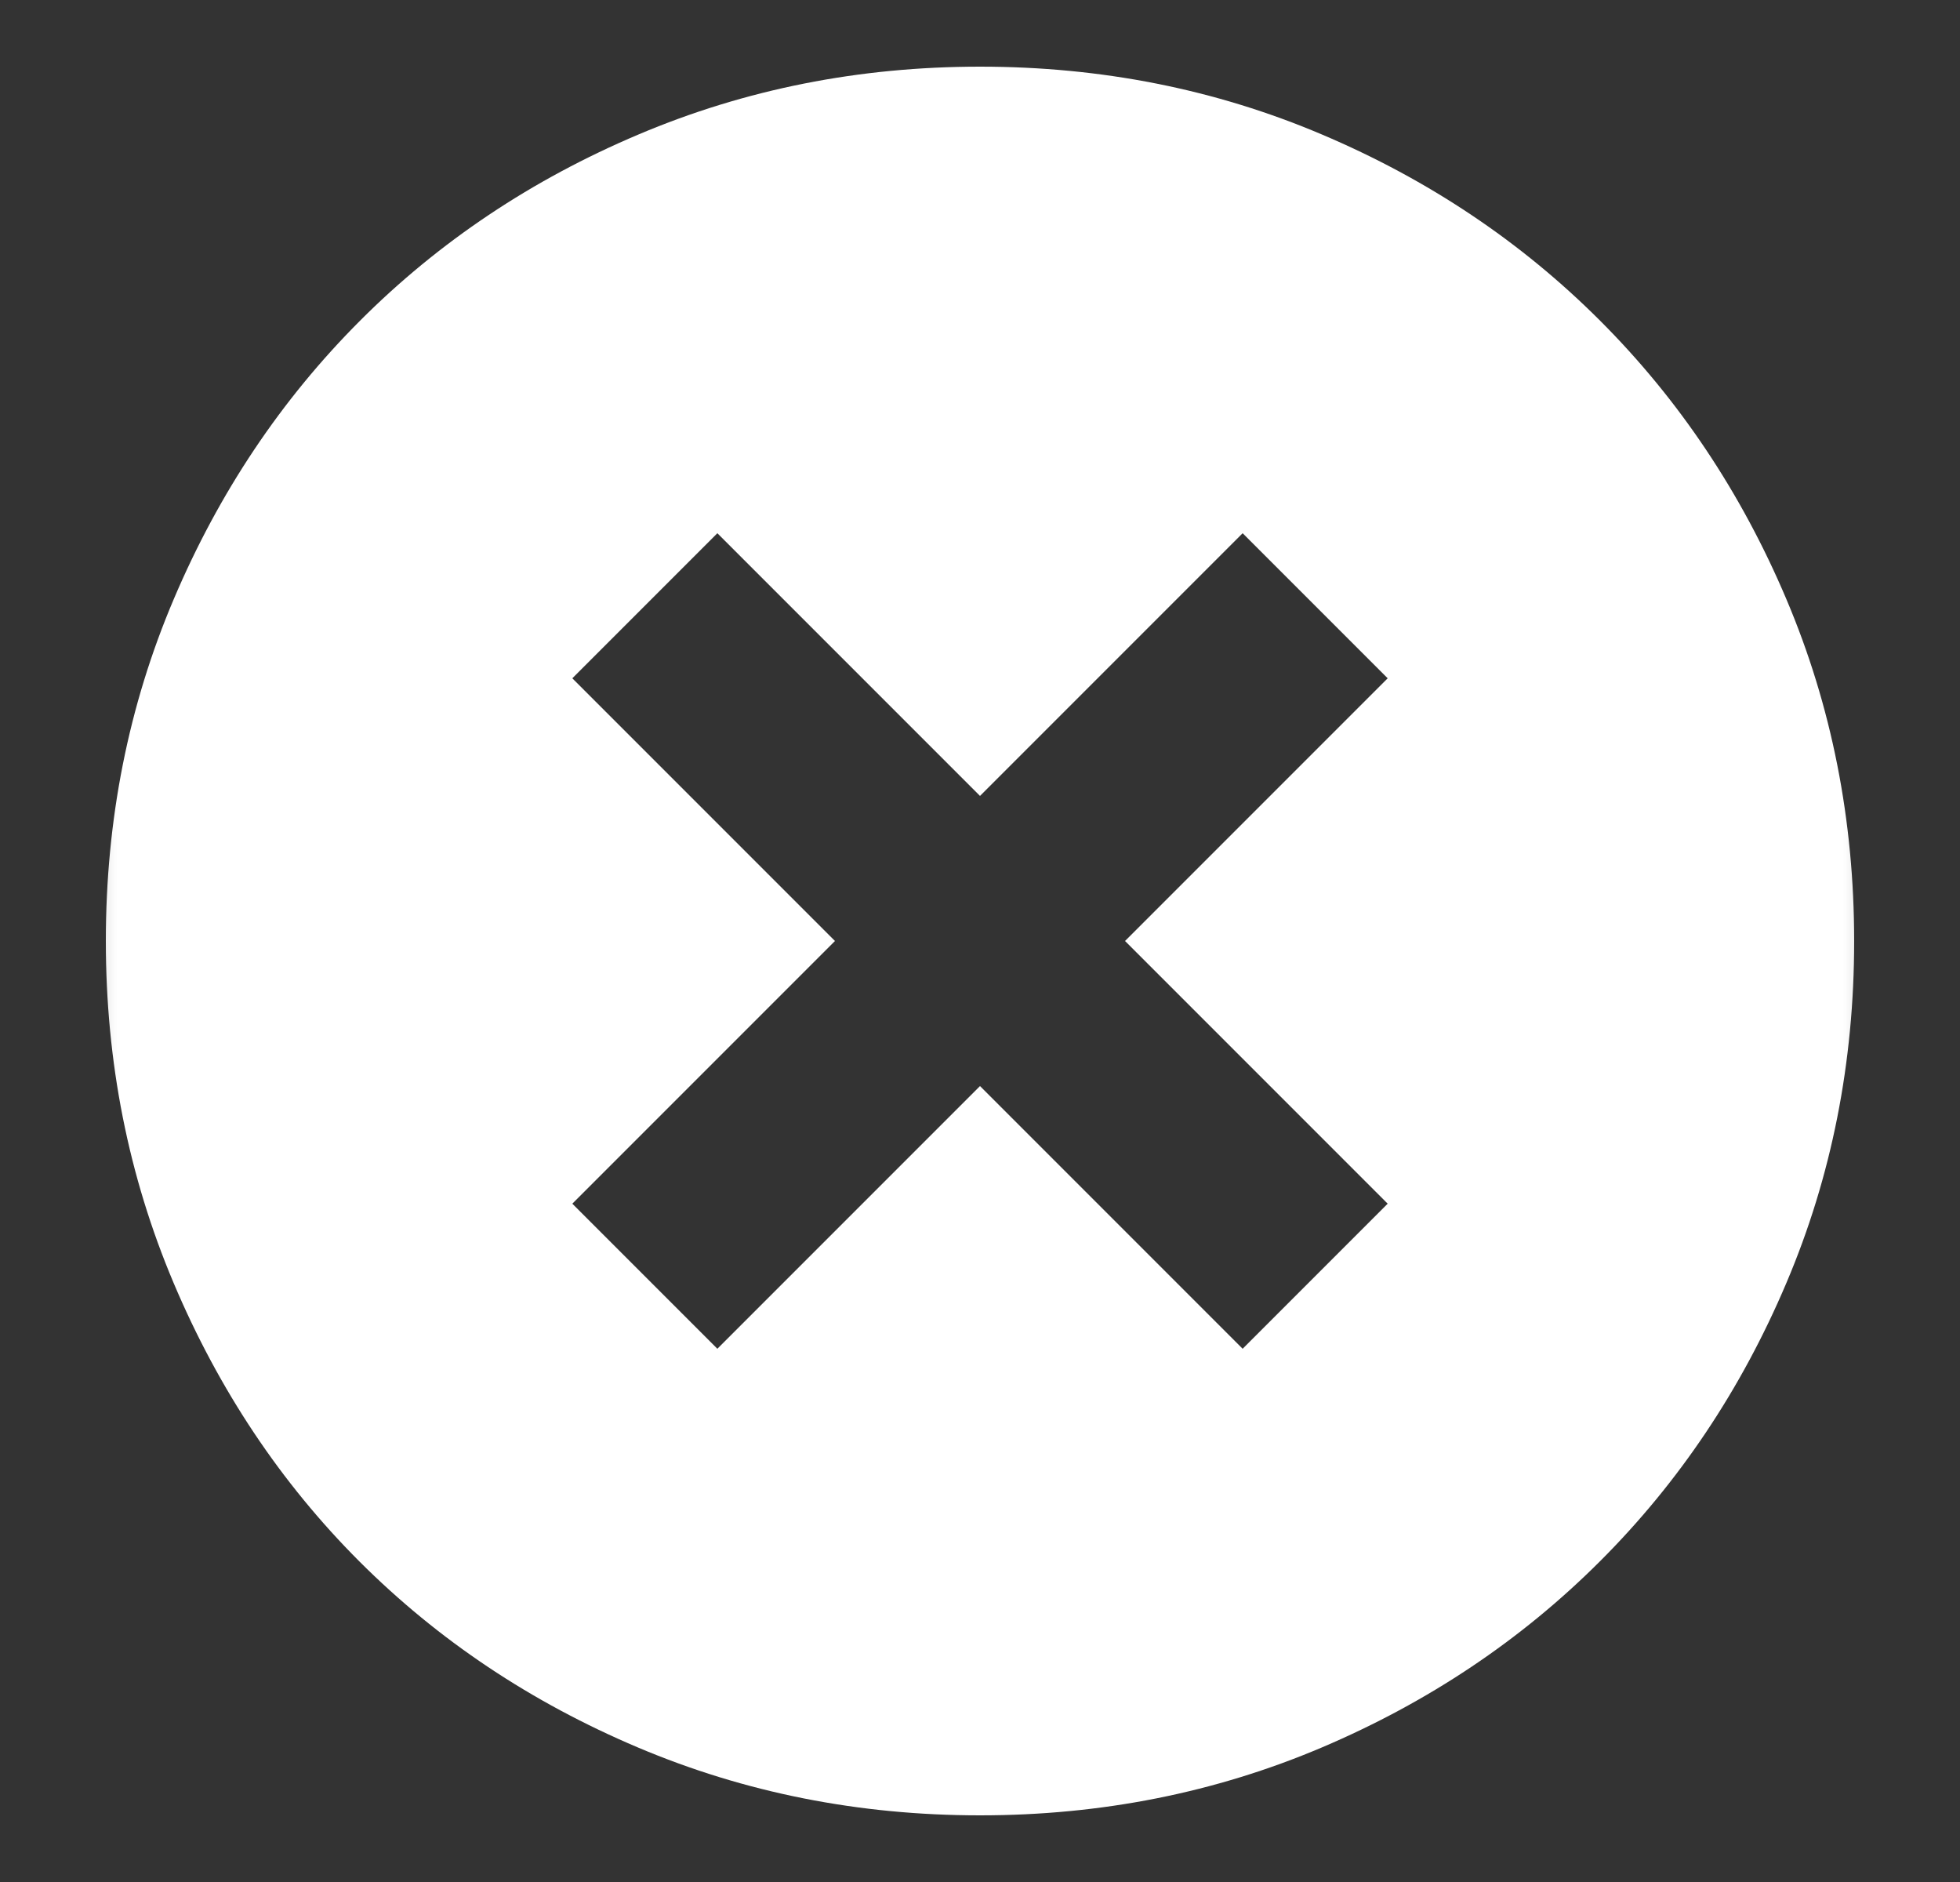 <?xml version="1.0" encoding="UTF-8"?>
<svg xmlns="http://www.w3.org/2000/svg" width="25" height="24" viewBox="0 0 25 24" fill="none">
  <rect x="0" y="0" width="25" height="24" fill="#333333" stroke="none"/>
  <g id="cancel">
    <mask id="mask0_547_3291" style="mask-type:alpha" maskUnits="userSpaceOnUse" x="0" y="0" width="25" height="24">
      <rect id="Bounding box" x="0.5" width="24" height="24" fill="#D9D9D9"></rect>
    </mask>
    <g mask="url(#mask0_547_3291)">
      <path id="cancel_2" d="M9.15 17.2L12.5 13.85L15.85 17.2L17.7 15.35L14.35 12L17.7 8.65L15.85 6.8L12.5 10.15L9.15 6.8L7.3 8.65L10.65 12L7.3 15.35L9.15 17.2ZM12.5 23.15C10.956 23.15 9.502 22.862 8.138 22.285C6.774 21.708 5.591 20.918 4.586 19.914C3.582 18.91 2.792 17.726 2.215 16.362C1.638 14.998 1.35 13.544 1.35 12C1.35 10.452 1.639 8.998 2.217 7.639C2.794 6.28 3.586 5.097 4.592 4.09C5.598 3.083 6.782 2.291 8.144 1.715C9.506 1.138 10.958 0.85 12.5 0.85C14.048 0.85 15.502 1.138 16.861 1.715C18.22 2.291 19.403 3.083 20.41 4.09C21.417 5.097 22.209 6.28 22.785 7.64C23.362 9 23.65 10.454 23.65 12.002C23.65 13.551 23.362 15.004 22.785 16.362C22.209 17.72 21.417 18.902 20.41 19.908C19.404 20.914 18.22 21.706 16.861 22.284C15.502 22.861 14.048 23.15 12.5 23.15Z" fill="white"></path>
    </g>
  </g>
</svg>
